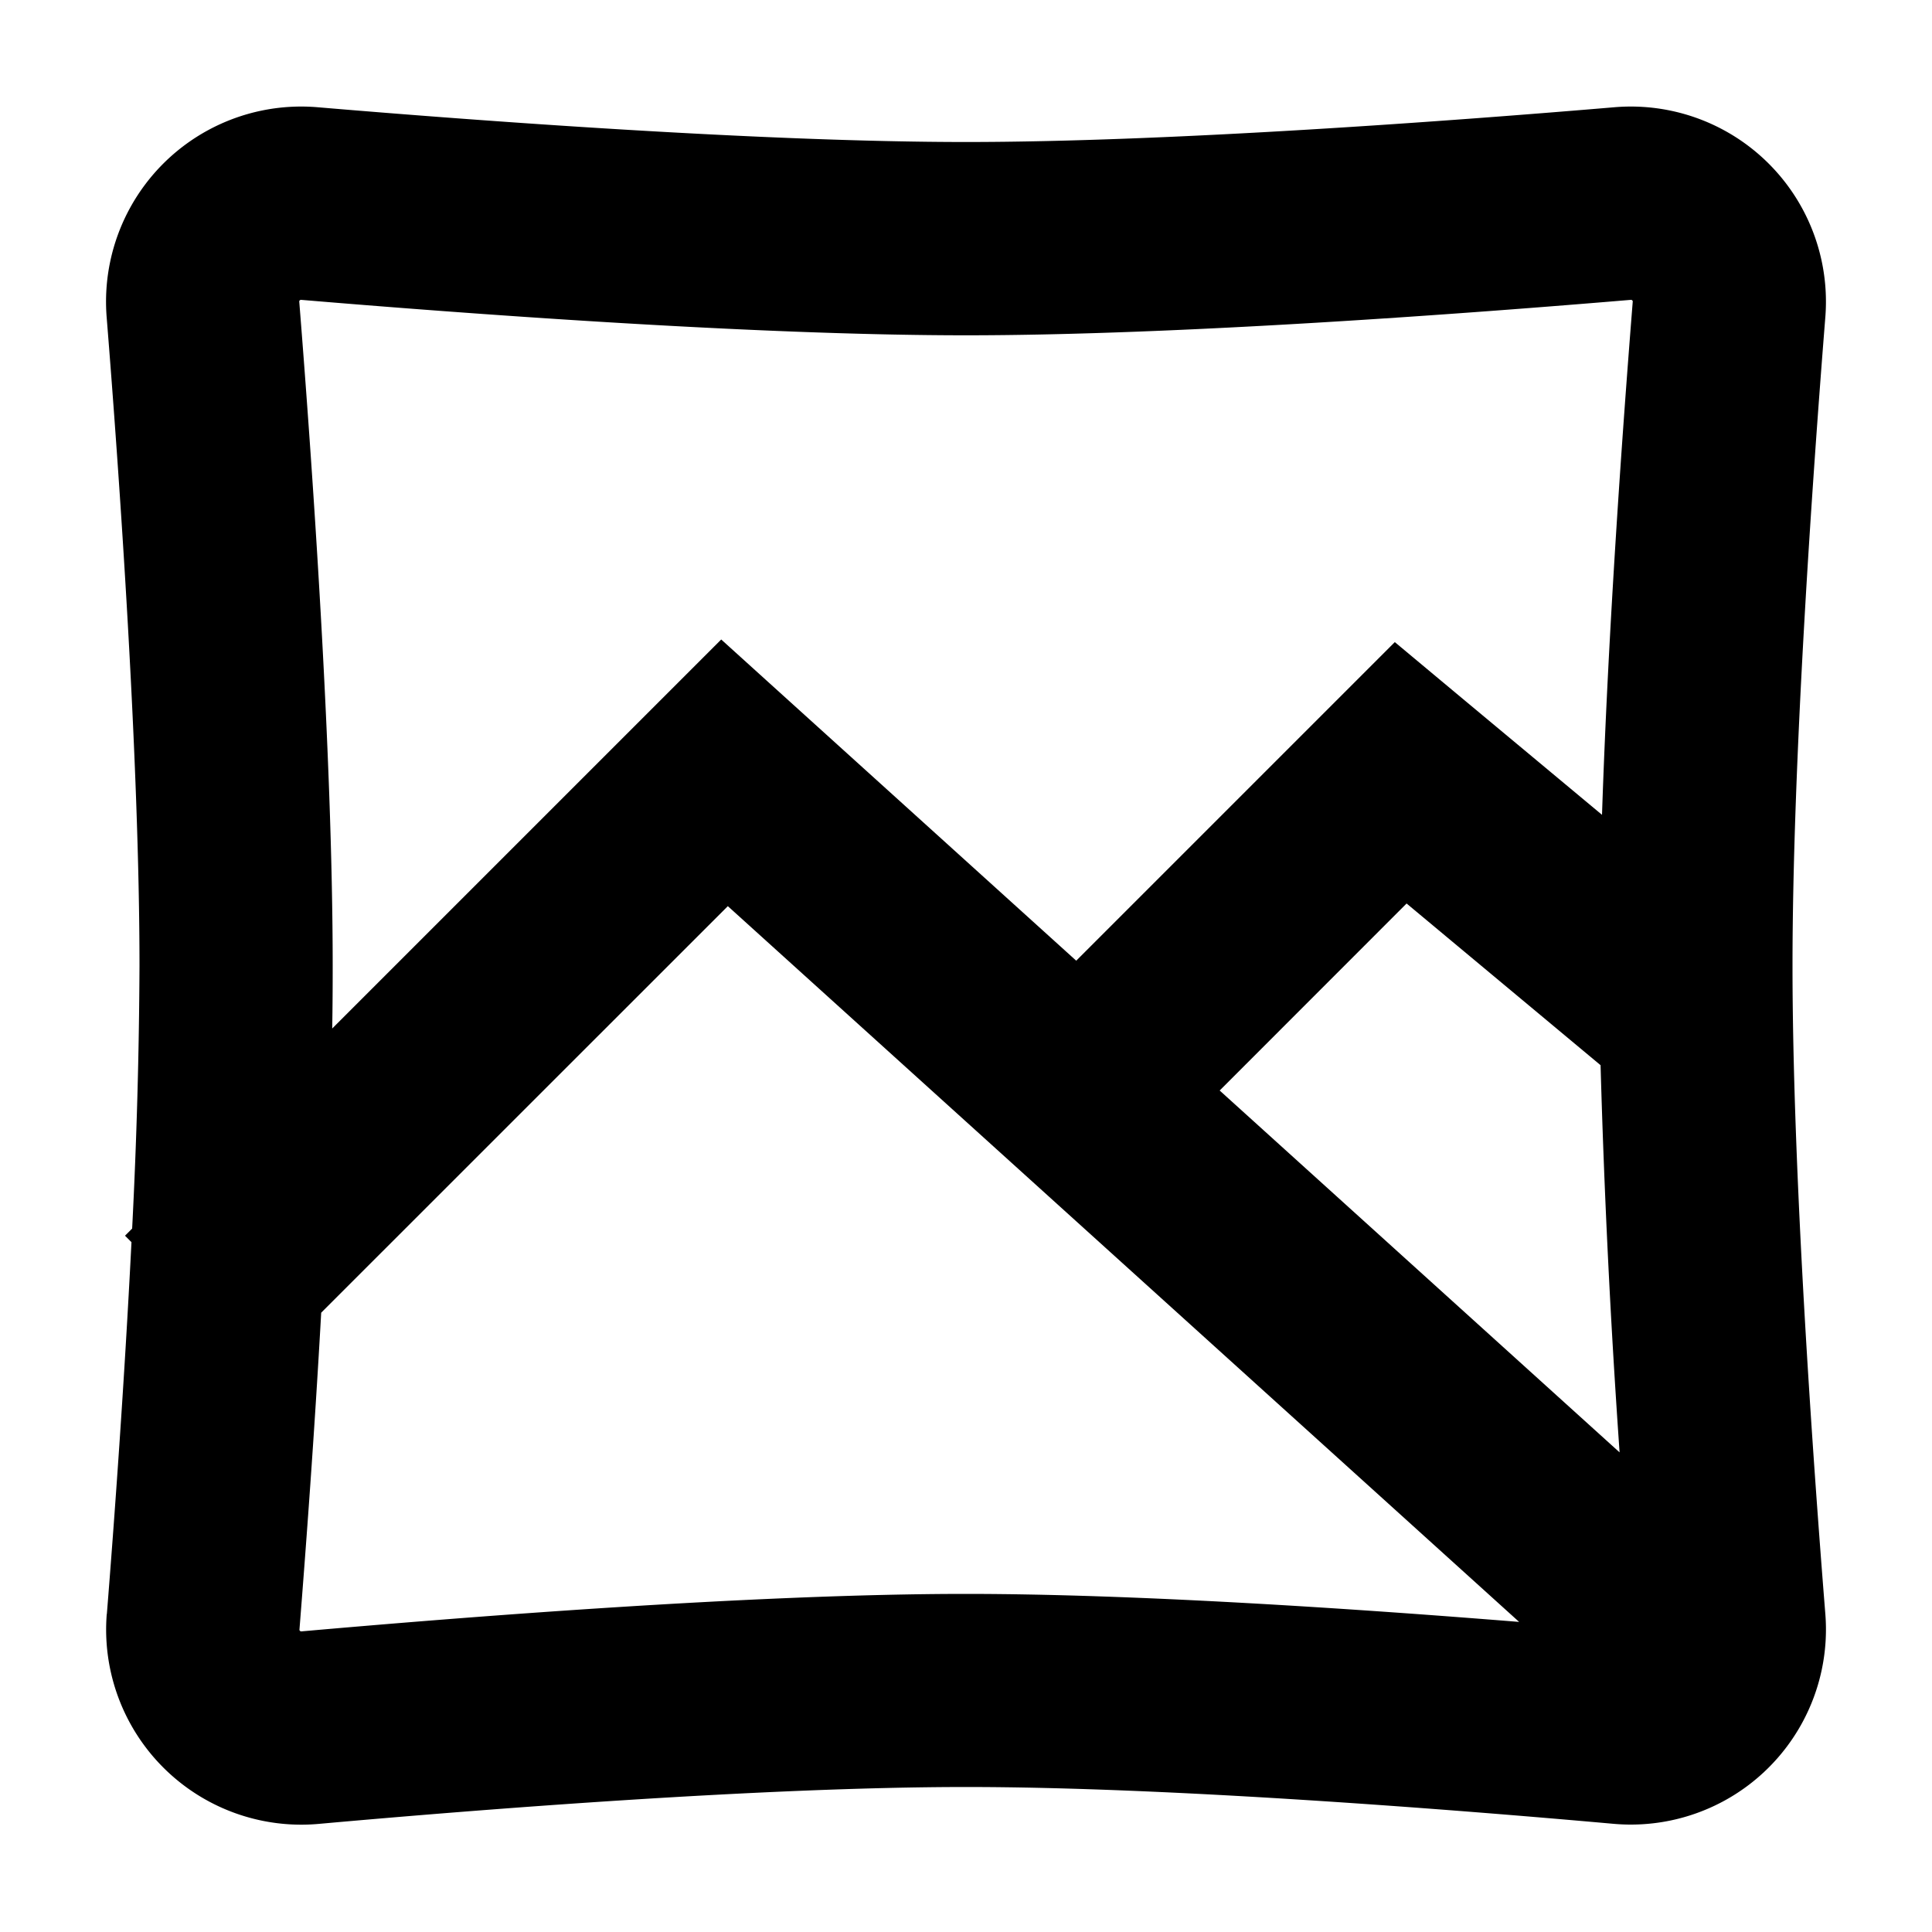<?xml version="1.0" encoding="utf-8"?>
<svg width="800px" height="800px" viewBox="0 0 20 20" xmlns="http://www.w3.org/2000/svg" fill="none">
  <path fill="#000000" fill-rule="evenodd" d="M3.098 3.118v.005c.131 1.644.346 4.674.346 6.877 0 .209-.001.425-.005.647l3.354-3.354.673-.673.705.638 2.97 2.687 2.652-2.652.646-.646.701.585 1.444 1.203c.063-1.915.216-4.033.318-5.312v-.006a.024.024 0 00-.006-.008.024.024 0 00-.008-.005h-.005c-1.644.138-4.677.367-6.883.367-2.206 0-5.238-.229-6.883-.367a.02.02 0 00-.004 0h-.001a.024.024 0 00-.008.005.024.024 0 00-.006.008v.001zm13.47 7.908l-2.007-1.673-1.935 1.936 4.14 3.746a96.002 96.002 0 01-.197-4.01zM1.106 16.71c.078-.975.182-2.407.255-3.851l-.067-.067.074-.074A57.9 57.9 0 001.444 10c0-2.114-.208-5.073-.34-6.718A2.02 2.02 0 013.286 1.11c1.645.139 4.602.36 6.714.36s5.069-.221 6.714-.36a2.02 2.02 0 012.182 2.17c-.131 1.646-.34 4.605-.34 6.719 0 2.11.208 5.063.34 6.711a2.02 2.02 0 01-2.194 2.17c-1.647-.147-4.596-.381-6.702-.381s-5.055.234-6.702.382a2.02 2.02 0 01-2.193-2.171zm6.43-7.331l-4.211 4.21c-.07 1.257-.159 2.445-.225 3.28v.005c0 .002.002.005.006.009a.026.026 0 00.008.005h.006c1.645-.145 4.675-.388 6.88-.388 1.758 0 4.039.154 5.726.29L7.534 9.38z"/>
</svg>